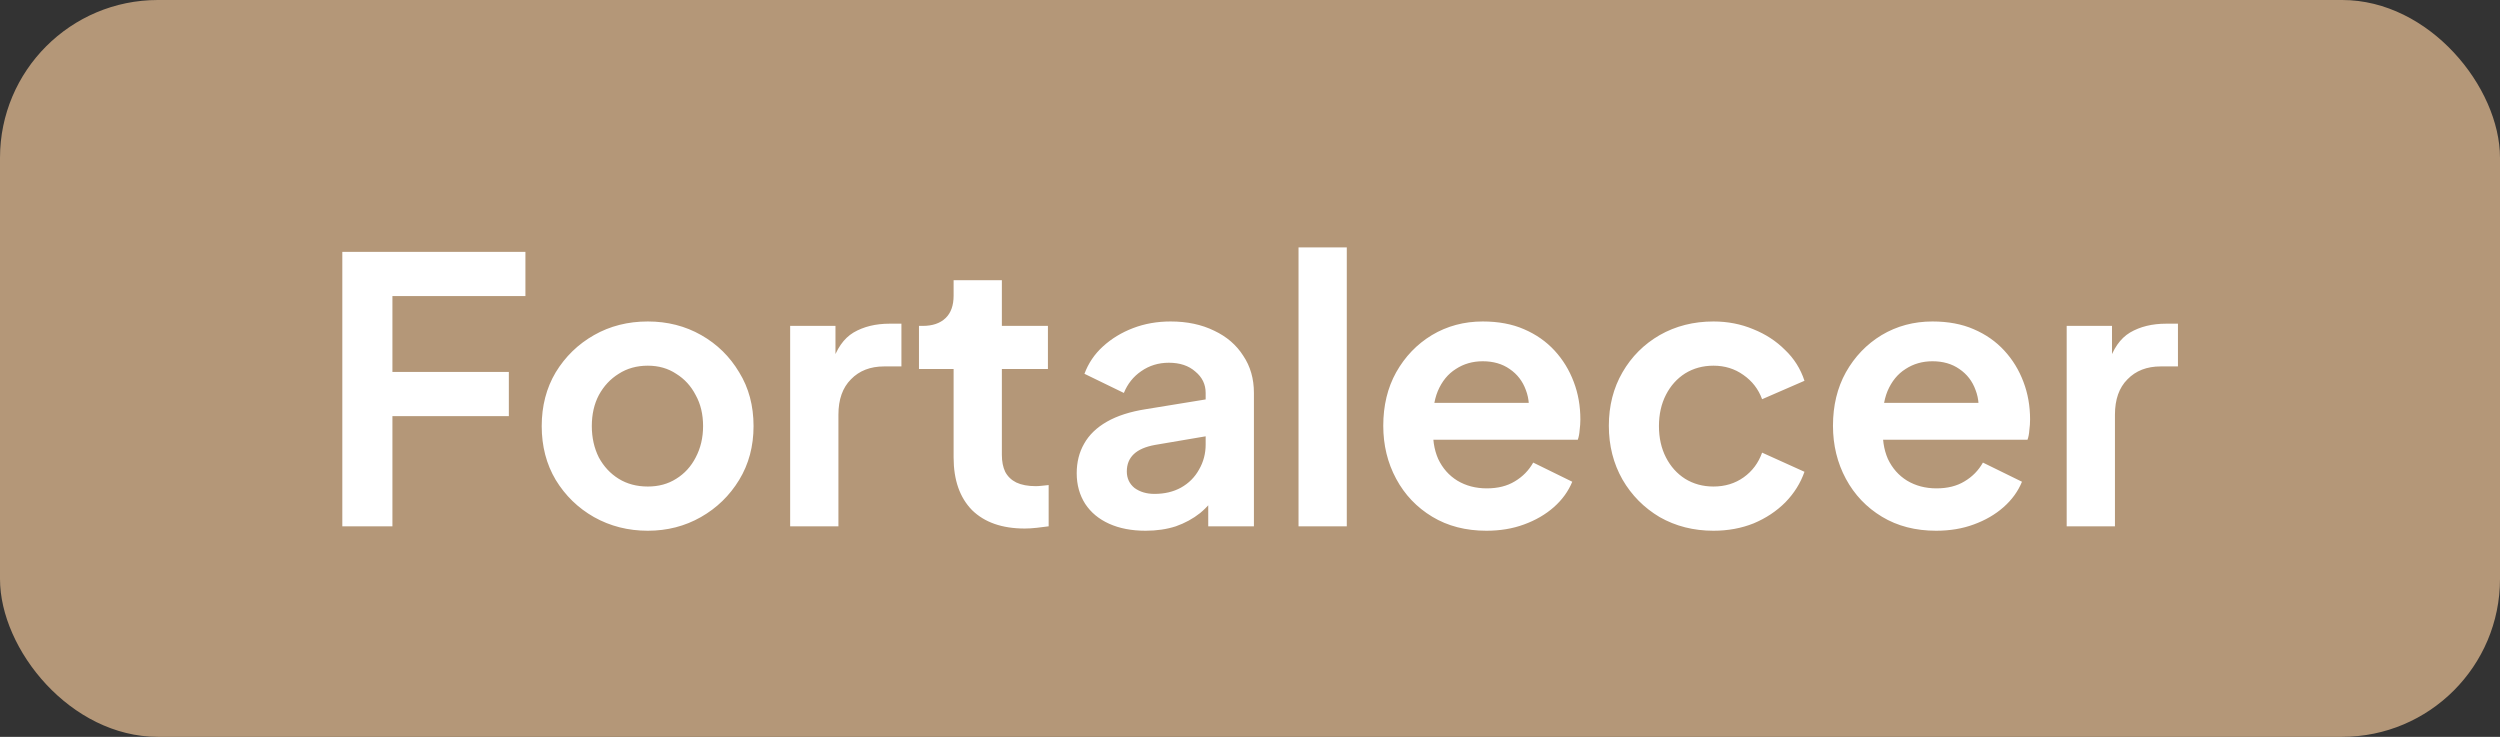 <svg width="95" height="28" viewBox="0 0 95 28" fill="none" xmlns="http://www.w3.org/2000/svg">
<rect x="0" y="0" width="95" height="28" fill="#333333" stroke="none"/>
<rect width="95" height="28" rx="6" fill="#B49778"/>
<path d="M13.008 20V9.57H19.966V11.25H14.912V14.134H19.336V15.814H14.912V20H13.008ZM24.617 20.168C23.87 20.168 23.189 19.995 22.573 19.65C21.966 19.305 21.481 18.833 21.117 18.236C20.762 17.639 20.585 16.957 20.585 16.192C20.585 15.427 20.762 14.745 21.117 14.148C21.481 13.551 21.966 13.079 22.573 12.734C23.18 12.389 23.861 12.216 24.617 12.216C25.364 12.216 26.04 12.389 26.647 12.734C27.254 13.079 27.734 13.551 28.089 14.148C28.453 14.736 28.635 15.417 28.635 16.192C28.635 16.957 28.453 17.639 28.089 18.236C27.725 18.833 27.24 19.305 26.633 19.65C26.026 19.995 25.354 20.168 24.617 20.168ZM24.617 18.488C25.028 18.488 25.387 18.39 25.695 18.194C26.012 17.998 26.26 17.727 26.437 17.382C26.624 17.027 26.717 16.631 26.717 16.192C26.717 15.744 26.624 15.352 26.437 15.016C26.26 14.671 26.012 14.4 25.695 14.204C25.387 13.999 25.028 13.896 24.617 13.896C24.197 13.896 23.828 13.999 23.511 14.204C23.194 14.4 22.942 14.671 22.755 15.016C22.578 15.352 22.489 15.744 22.489 16.192C22.489 16.631 22.578 17.027 22.755 17.382C22.942 17.727 23.194 17.998 23.511 18.194C23.828 18.39 24.197 18.488 24.617 18.488ZM30.026 20V12.384H31.748V14.078L31.608 13.826C31.785 13.257 32.06 12.86 32.434 12.636C32.816 12.412 33.274 12.3 33.806 12.3H34.254V13.924H33.596C33.073 13.924 32.653 14.087 32.336 14.414C32.019 14.731 31.86 15.179 31.86 15.758V20H30.026ZM38.939 20.084C38.081 20.084 37.413 19.851 36.937 19.384C36.471 18.908 36.237 18.241 36.237 17.382V14.022H34.921V12.384H35.061C35.435 12.384 35.724 12.286 35.929 12.09C36.135 11.894 36.237 11.609 36.237 11.236V10.648H38.071V12.384H39.821V14.022H38.071V17.284C38.071 17.536 38.113 17.751 38.197 17.928C38.291 18.105 38.431 18.241 38.617 18.334C38.813 18.427 39.061 18.474 39.359 18.474C39.425 18.474 39.499 18.469 39.583 18.46C39.677 18.451 39.765 18.441 39.849 18.432V20C39.719 20.019 39.569 20.037 39.401 20.056C39.233 20.075 39.079 20.084 38.939 20.084ZM43.533 20.168C43.001 20.168 42.539 20.079 42.147 19.902C41.755 19.725 41.452 19.473 41.237 19.146C41.023 18.81 40.915 18.423 40.915 17.984C40.915 17.564 41.008 17.191 41.195 16.864C41.382 16.528 41.671 16.248 42.063 16.024C42.455 15.8 42.95 15.641 43.547 15.548L46.039 15.142V16.542L43.897 16.906C43.533 16.971 43.263 17.088 43.085 17.256C42.908 17.424 42.819 17.643 42.819 17.914C42.819 18.175 42.917 18.385 43.113 18.544C43.319 18.693 43.571 18.768 43.869 18.768C44.252 18.768 44.588 18.689 44.877 18.53C45.176 18.362 45.404 18.133 45.563 17.844C45.731 17.555 45.815 17.237 45.815 16.892V14.932C45.815 14.605 45.684 14.335 45.423 14.12C45.171 13.896 44.835 13.784 44.415 13.784C44.023 13.784 43.673 13.891 43.365 14.106C43.066 14.311 42.847 14.587 42.707 14.932L41.209 14.204C41.358 13.803 41.592 13.457 41.909 13.168C42.236 12.869 42.618 12.636 43.057 12.468C43.496 12.3 43.972 12.216 44.485 12.216C45.111 12.216 45.661 12.333 46.137 12.566C46.613 12.79 46.982 13.107 47.243 13.518C47.514 13.919 47.649 14.391 47.649 14.932V20H45.913V18.698L46.305 18.67C46.109 18.997 45.876 19.272 45.605 19.496C45.334 19.711 45.026 19.879 44.681 20C44.336 20.112 43.953 20.168 43.533 20.168ZM49.344 20V9.402H51.178V20H49.344ZM56.484 20.168C55.7 20.168 55.014 19.991 54.426 19.636C53.838 19.281 53.38 18.801 53.054 18.194C52.727 17.587 52.564 16.915 52.564 16.178C52.564 15.413 52.727 14.736 53.054 14.148C53.39 13.551 53.842 13.079 54.412 12.734C54.99 12.389 55.634 12.216 56.344 12.216C56.941 12.216 57.464 12.314 57.912 12.51C58.369 12.706 58.756 12.977 59.074 13.322C59.391 13.667 59.634 14.064 59.802 14.512C59.97 14.951 60.054 15.427 60.054 15.94C60.054 16.071 60.044 16.206 60.026 16.346C60.016 16.486 59.993 16.607 59.956 16.71H54.076V15.31H58.92L58.052 15.968C58.136 15.539 58.112 15.156 57.982 14.82C57.86 14.484 57.655 14.218 57.366 14.022C57.086 13.826 56.745 13.728 56.344 13.728C55.961 13.728 55.62 13.826 55.322 14.022C55.023 14.209 54.794 14.489 54.636 14.862C54.486 15.226 54.43 15.669 54.468 16.192C54.43 16.659 54.491 17.074 54.65 17.438C54.818 17.793 55.06 18.068 55.378 18.264C55.704 18.46 56.078 18.558 56.498 18.558C56.918 18.558 57.272 18.469 57.562 18.292C57.86 18.115 58.094 17.877 58.262 17.578L59.746 18.306C59.596 18.67 59.363 18.992 59.046 19.272C58.728 19.552 58.35 19.771 57.912 19.93C57.482 20.089 57.006 20.168 56.484 20.168ZM65.112 20.168C64.356 20.168 63.675 19.995 63.068 19.65C62.471 19.295 61.999 18.819 61.654 18.222C61.309 17.615 61.136 16.934 61.136 16.178C61.136 15.422 61.309 14.745 61.654 14.148C61.999 13.551 62.471 13.079 63.068 12.734C63.675 12.389 64.356 12.216 65.112 12.216C65.653 12.216 66.157 12.314 66.624 12.51C67.091 12.697 67.492 12.958 67.828 13.294C68.173 13.621 68.421 14.013 68.57 14.47L66.96 15.17C66.82 14.787 66.582 14.479 66.246 14.246C65.919 14.013 65.541 13.896 65.112 13.896C64.71 13.896 64.351 13.994 64.034 14.19C63.726 14.386 63.483 14.657 63.306 15.002C63.129 15.347 63.04 15.744 63.04 16.192C63.04 16.64 63.129 17.037 63.306 17.382C63.483 17.727 63.726 17.998 64.034 18.194C64.351 18.39 64.71 18.488 65.112 18.488C65.55 18.488 65.933 18.371 66.26 18.138C66.587 17.905 66.82 17.592 66.96 17.2L68.57 17.928C68.421 18.357 68.178 18.745 67.842 19.09C67.506 19.426 67.105 19.692 66.638 19.888C66.171 20.075 65.662 20.168 65.112 20.168ZM73.573 20.168C72.789 20.168 72.103 19.991 71.515 19.636C70.927 19.281 70.47 18.801 70.143 18.194C69.817 17.587 69.653 16.915 69.653 16.178C69.653 15.413 69.817 14.736 70.143 14.148C70.479 13.551 70.932 13.079 71.501 12.734C72.08 12.389 72.724 12.216 73.433 12.216C74.031 12.216 74.553 12.314 75.001 12.51C75.459 12.706 75.846 12.977 76.163 13.322C76.481 13.667 76.723 14.064 76.891 14.512C77.059 14.951 77.143 15.427 77.143 15.94C77.143 16.071 77.134 16.206 77.115 16.346C77.106 16.486 77.083 16.607 77.045 16.71H71.165V15.31H76.009L75.141 15.968C75.225 15.539 75.202 15.156 75.071 14.82C74.95 14.484 74.745 14.218 74.455 14.022C74.175 13.826 73.835 13.728 73.433 13.728C73.051 13.728 72.71 13.826 72.411 14.022C72.113 14.209 71.884 14.489 71.725 14.862C71.576 15.226 71.52 15.669 71.557 16.192C71.52 16.659 71.581 17.074 71.739 17.438C71.907 17.793 72.15 18.068 72.467 18.264C72.794 18.46 73.167 18.558 73.587 18.558C74.007 18.558 74.362 18.469 74.651 18.292C74.95 18.115 75.183 17.877 75.351 17.578L76.835 18.306C76.686 18.67 76.453 18.992 76.135 19.272C75.818 19.552 75.44 19.771 75.001 19.93C74.572 20.089 74.096 20.168 73.573 20.168ZM78.534 20V12.384H80.256V14.078L80.116 13.826C80.293 13.257 80.568 12.86 80.942 12.636C81.324 12.412 81.782 12.3 82.314 12.3H82.762V13.924H82.104C81.581 13.924 81.161 14.087 80.844 14.414C80.526 14.731 80.368 15.179 80.368 15.758V20H78.534Z" fill="white"/>
</svg>
